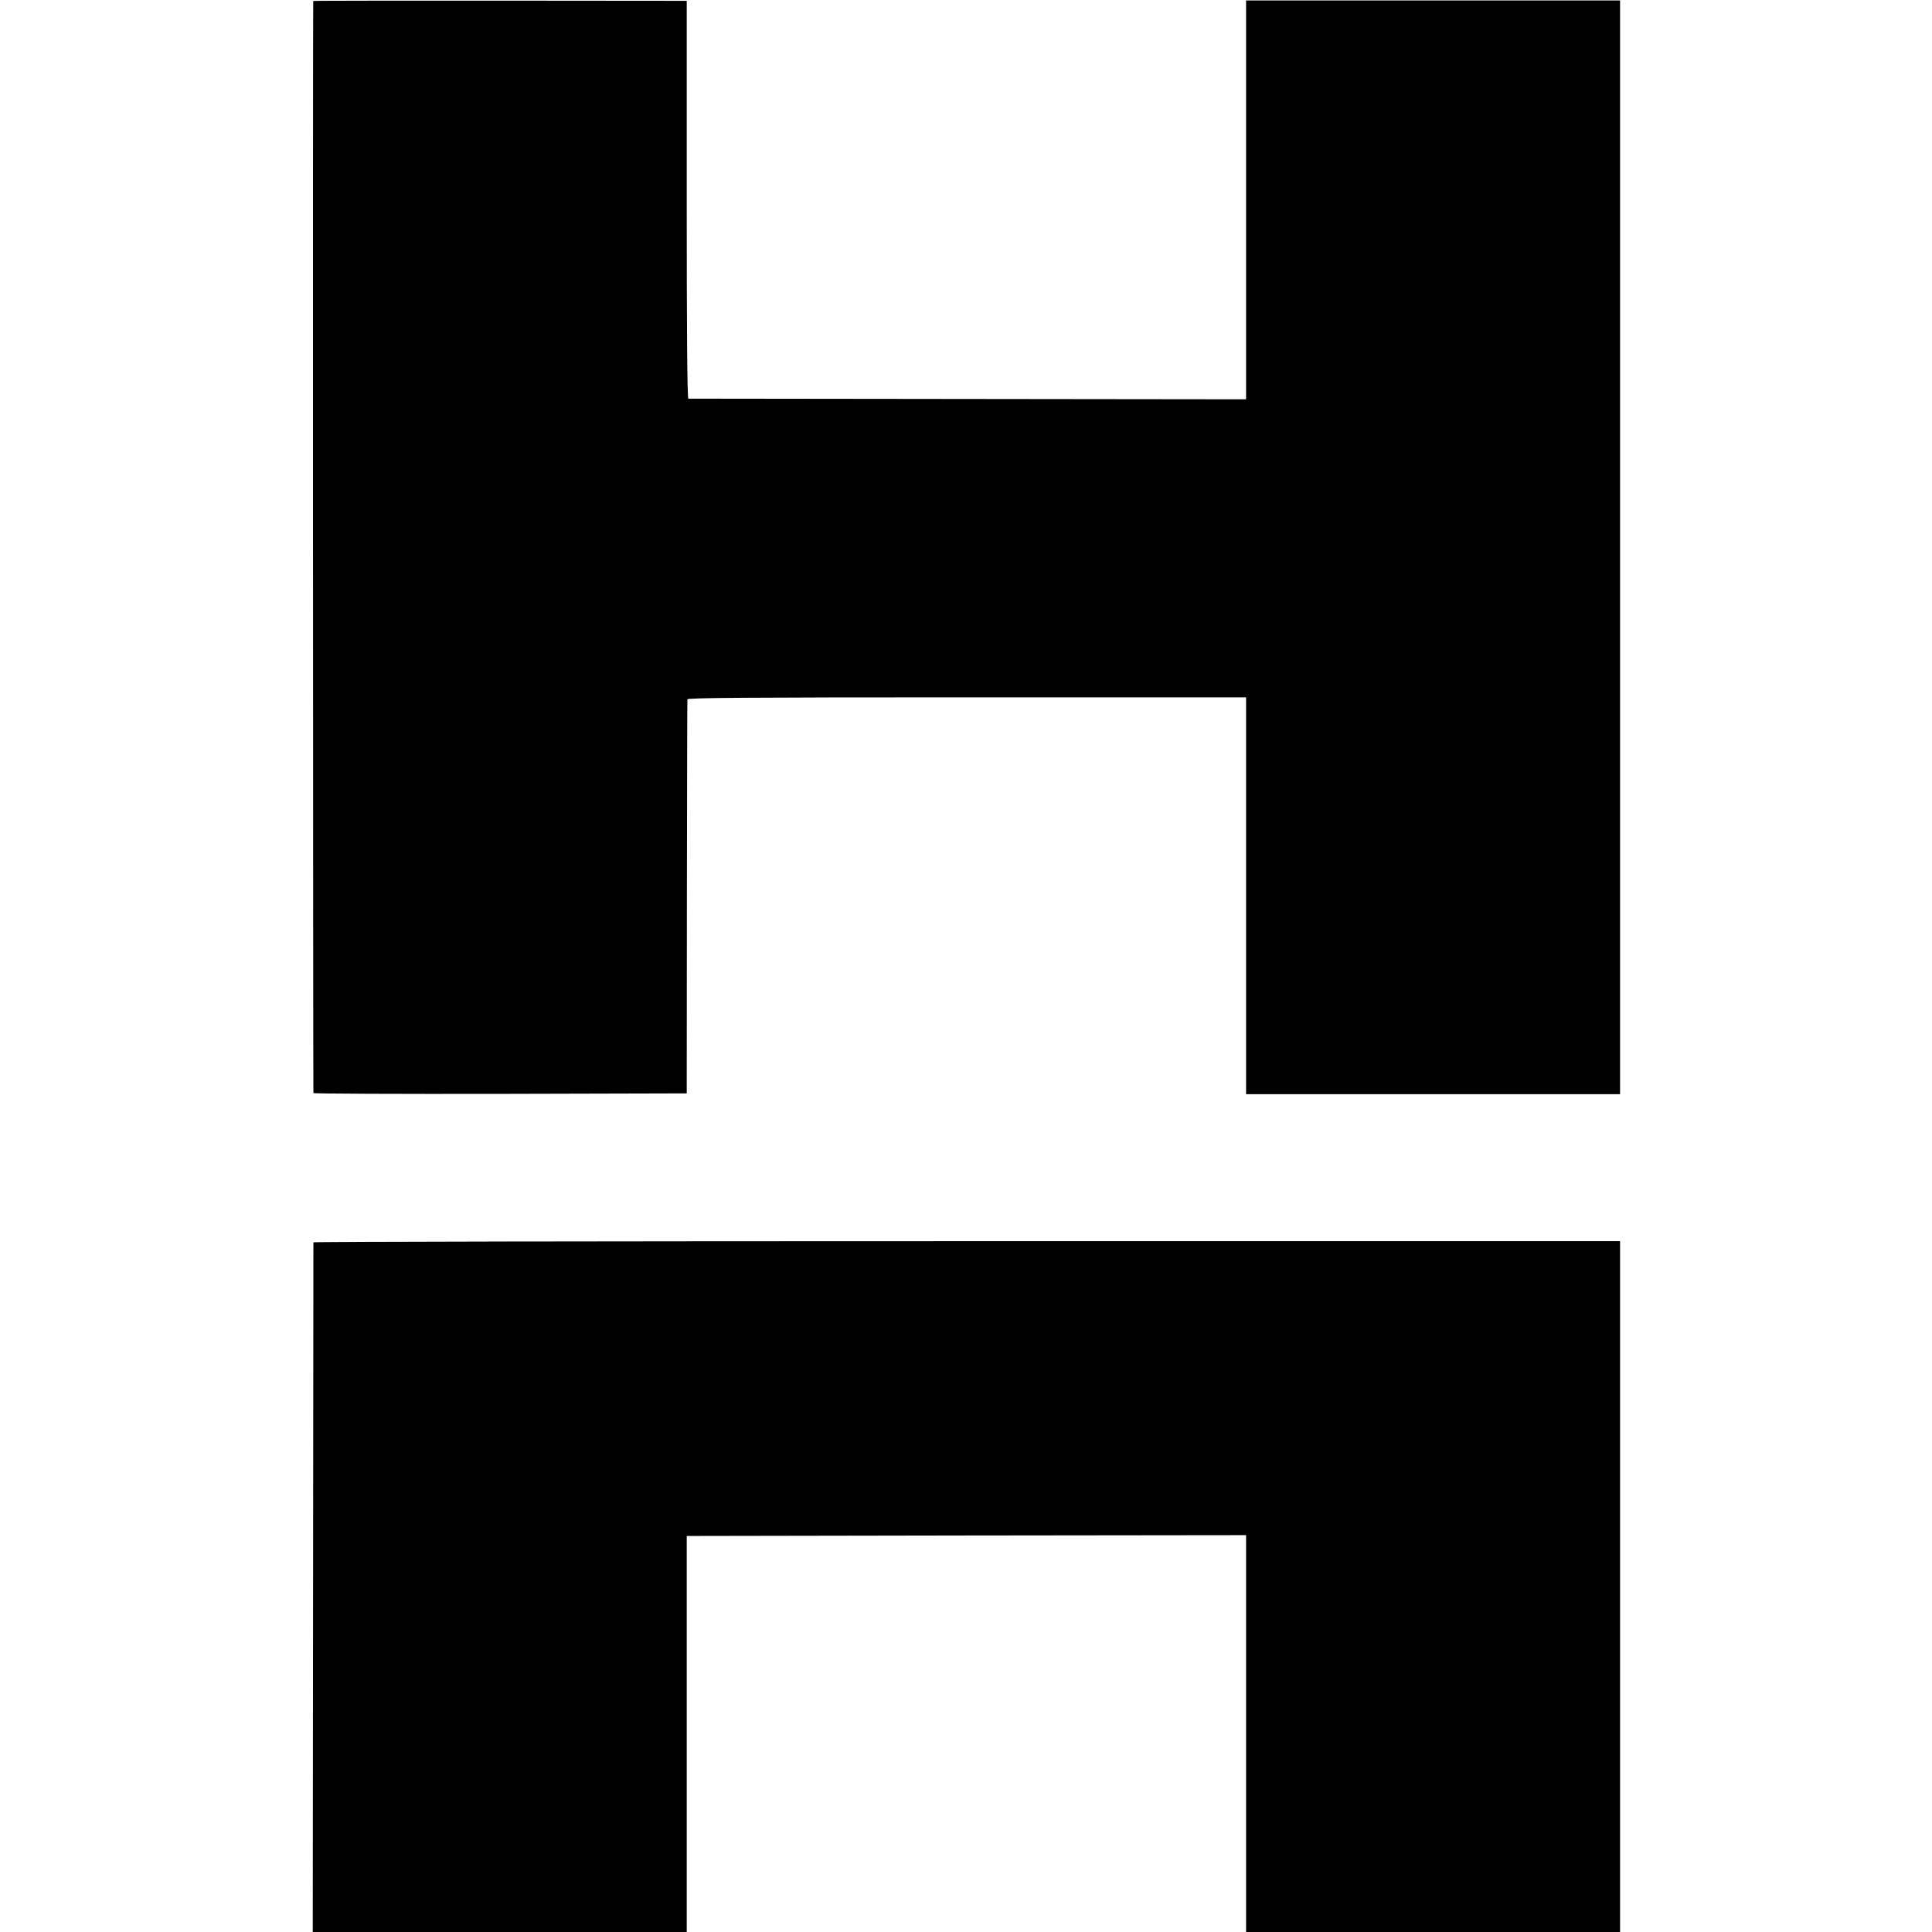 <?xml version="1.0" standalone="no"?>
<!DOCTYPE svg PUBLIC "-//W3C//DTD SVG 20010904//EN"
 "http://www.w3.org/TR/2001/REC-SVG-20010904/DTD/svg10.dtd">
<svg version="1.0" xmlns="http://www.w3.org/2000/svg"
 width="1183pt" height="1183pt" viewBox="0 0 1183 1183"
 preserveAspectRatio="xMidYMid meet">
<g transform="translate(0,1183) scale(0.1,-0.1)"
fill="#000000" stroke="none">
<path d="M1918 11824 c-3 -2 -1 -6667 1 -6687 1 -4 515 -6 1144 -5 l1142 3 1
1200 c1 660 2 1206 3 1213 1 9 350 12 1711 12 l1710 0 0 -1215 0 -1215 1145 0
1145 0 0 3348 0 3349 -1145 0 -1145 0 0 -1221 0 -1221 -1702 2 c-937 1 -1708
2 -1713 2 -7 1 -10 412 -10 1219 l0 1217 -1142 1 c-629 0 -1144 0 -1145 -2z"/>
<path d="M1919 4223 c0 -5 -1 -956 -2 -2115 l-2 -2108 1145 0 1145 0 0 1213 0
1212 1713 3 1712 2 0 -1215 0 -1215 1145 0 1145 0 0 2115 0 2115 -4000 0
c-2200 0 -4000 -3 -4001 -7z"/>
</g>
</svg>
